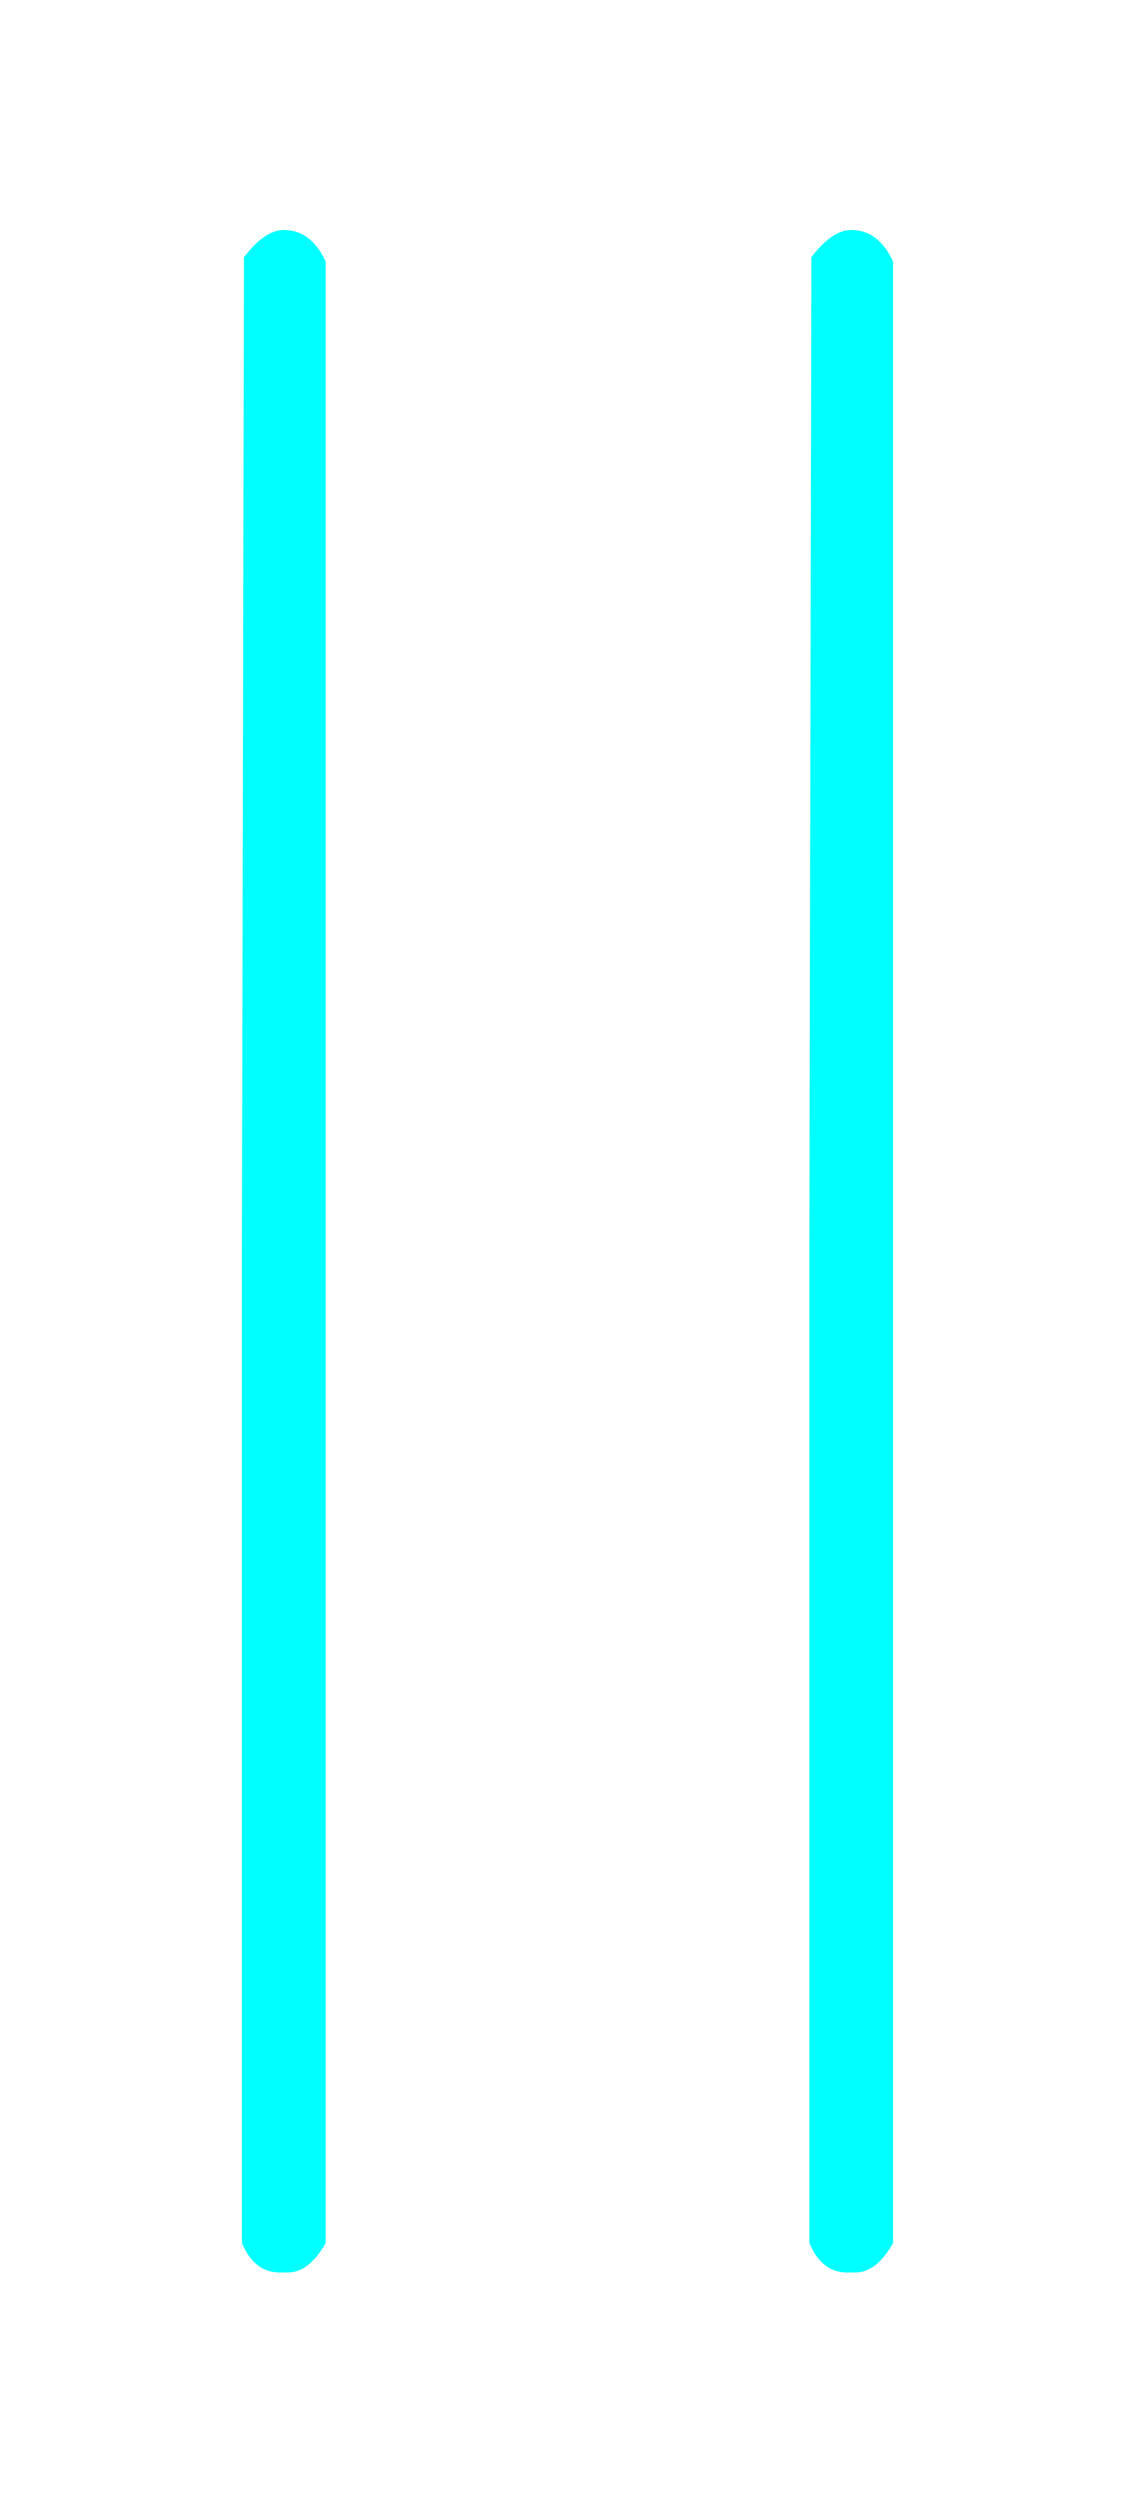 <svg xmlns:xlink="http://www.w3.org/1999/xlink" width="1.294ex" height="2.843ex" style="vertical-align: -0.838ex;" viewBox="0 -863.1 557 1223.9" role="img" focusable="false" xmlns="http://www.w3.org/2000/svg" aria-labelledby="MathJax-SVG-1-Title">
<title id="MathJax-SVG-1-Title">\color{Aqua}{||}</title>
<defs aria-hidden="true">
<path stroke-width="1" id="E1-MJMAIN-7C" d="M139 -249H137Q125 -249 119 -235V251L120 737Q130 750 139 750Q152 750 159 735V-235Q151 -249 141 -249H139Z"></path>
</defs>
<g stroke="currentColor" fill="currentColor" stroke-width="0" transform="matrix(1 0 0 -1 0 0)" aria-hidden="true">
<g fill="Aqua" stroke="Aqua">
<g fill="Aqua" stroke="Aqua">
<g fill="Aqua" stroke="Aqua">
<g fill="Aqua" stroke="Aqua">
<g fill="Aqua" stroke="Aqua">
 <use xlink:href="#E1-MJMAIN-7C"></use>
</g>
</g>
</g>
<g fill="Aqua" stroke="Aqua" transform="translate(278,0)">
<g fill="Aqua" stroke="Aqua">
<g fill="Aqua" stroke="Aqua">
 <use xlink:href="#E1-MJMAIN-7C"></use>
</g>
</g>
</g>
</g>
</g>
</g>
</svg>